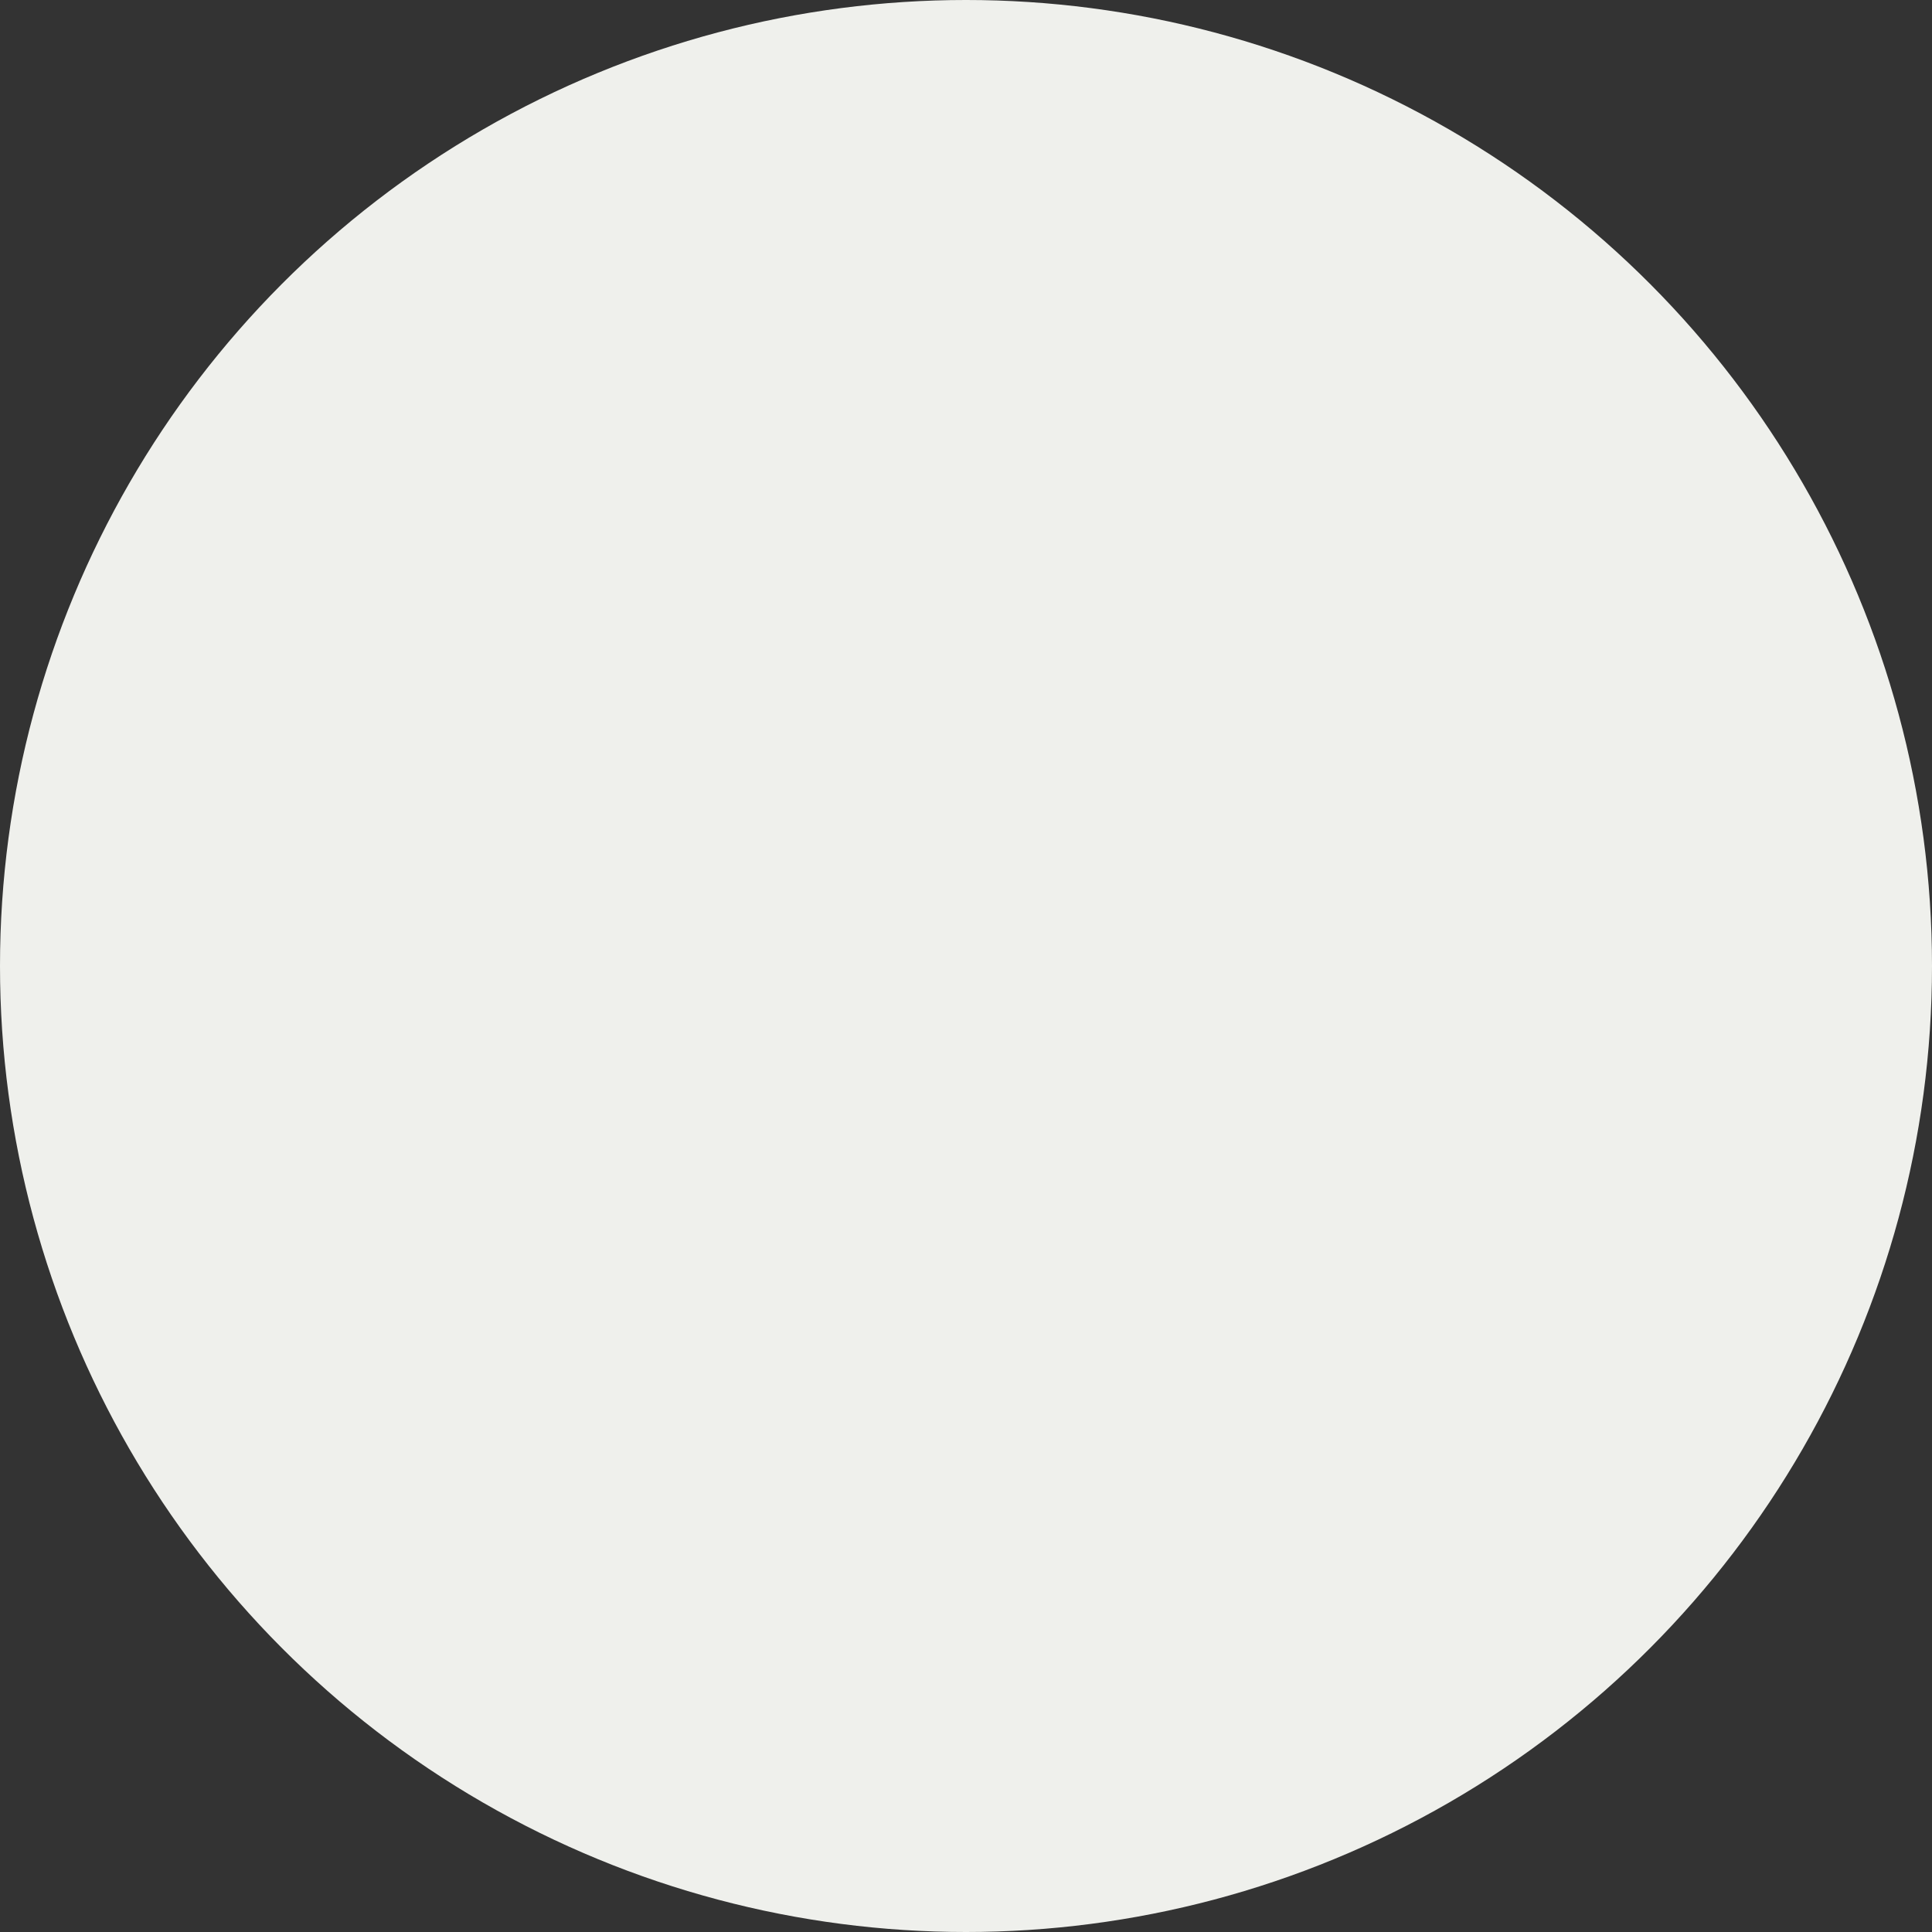 <?xml version="1.0" encoding="UTF-8" standalone="no"?><!-- Generator: Adobe Illustrator 18.0.0, SVG Export Plug-In . SVG Version: 6.00 Build 0)  --><svg xmlns="http://www.w3.org/2000/svg" enable-background="new 123.3 0 595.2 595.2" fill="#000000" id="Layer_1" version="1.1" viewBox="123.3 0 595.2 595.2" x="0px" xml:space="preserve" y="0px">
<rect x="123.3" y="0" width="595.2" height="595.2" fill="#333333" stroke="none"/>
<g id="change1_1">
	<circle cx="420.9" cy="297.6" fill="#eff0ec" r="297.6"/>
</g>
</svg>